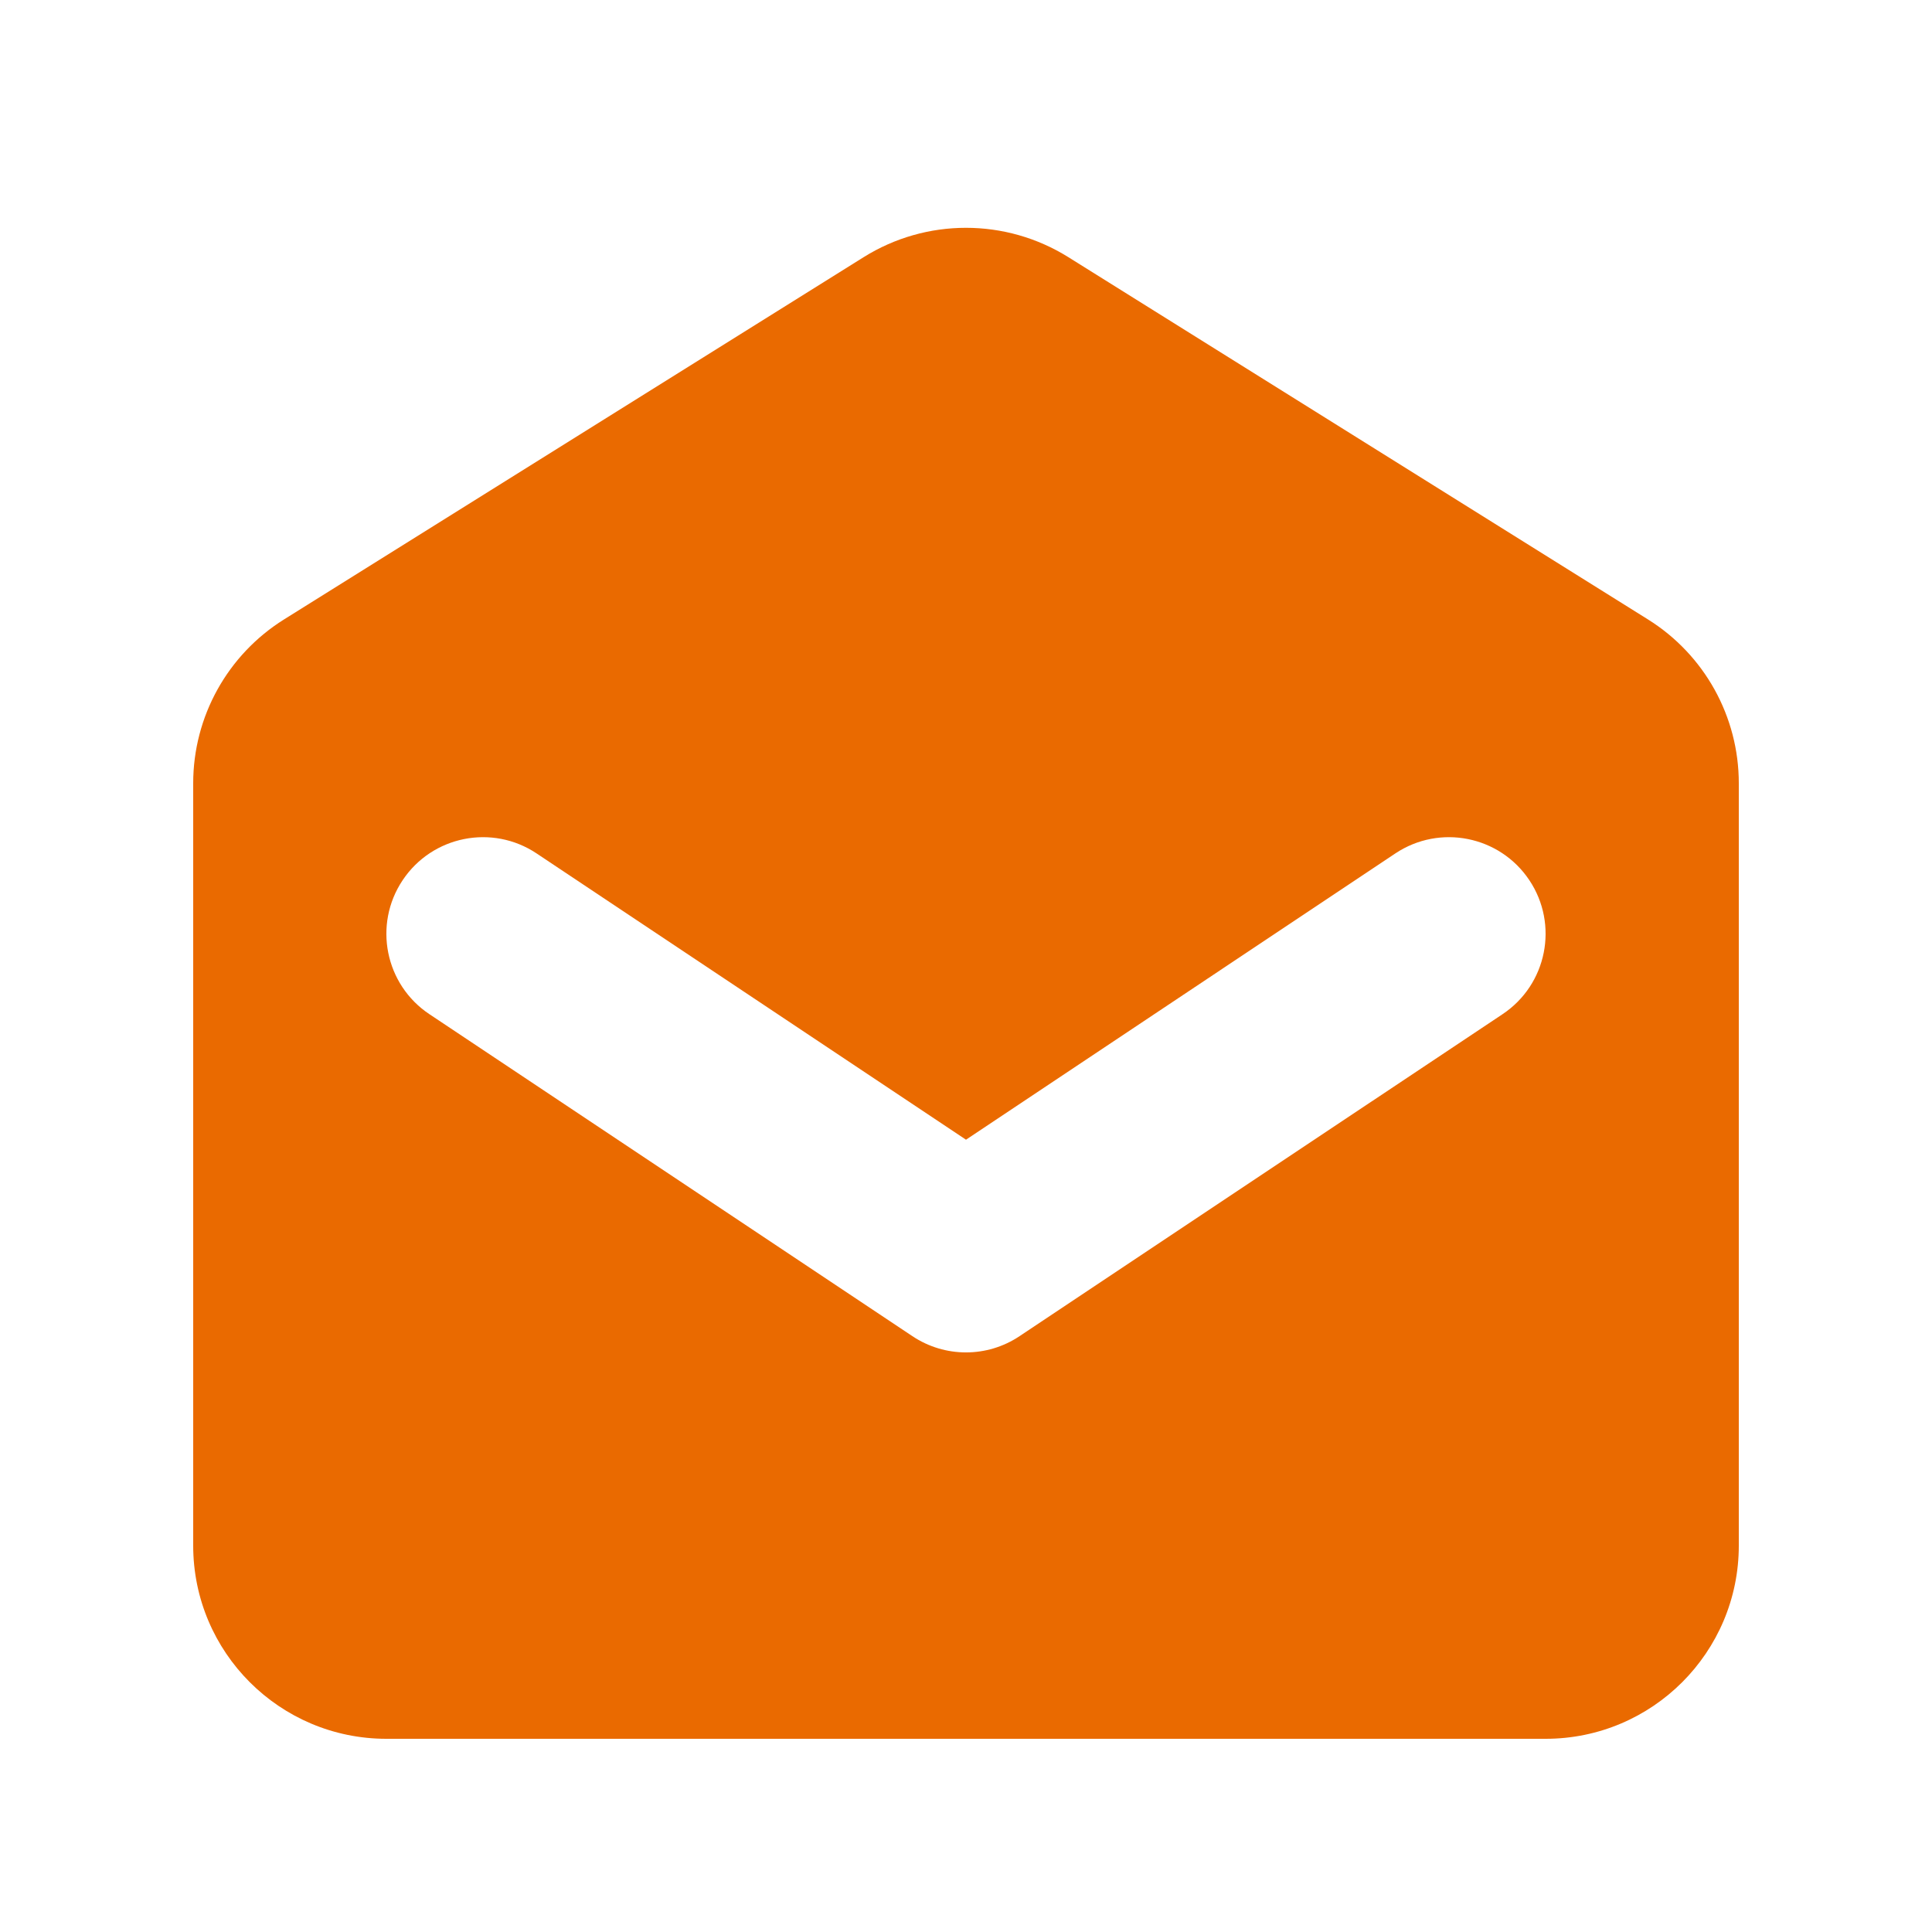 <svg width="32" height="32" viewBox="0 0 32 32" fill="none" xmlns="http://www.w3.org/2000/svg">
<path fill-rule="evenodd" clip-rule="evenodd" d="M4.704 10.26C3.768 10.845 3.2 11.87 3.2 12.973V25.6C3.2 27.367 4.633 28.8 6.4 28.8H25.6C27.367 28.8 28.8 27.367 28.8 25.6V12.973C28.8 11.87 28.232 10.845 27.296 10.26L17.696 4.26C16.658 3.611 15.341 3.611 14.304 4.26L4.704 10.26ZM8.887 14.135C8.152 13.645 7.159 13.844 6.669 14.579C6.178 15.314 6.377 16.308 7.112 16.798L15.112 22.131C15.65 22.49 16.35 22.49 16.887 22.131L24.887 16.798C25.623 16.308 25.821 15.314 25.331 14.579C24.841 13.844 23.848 13.645 23.112 14.135L16 18.877L8.887 14.135Z" fill="#EA6A00"/>
</svg>
